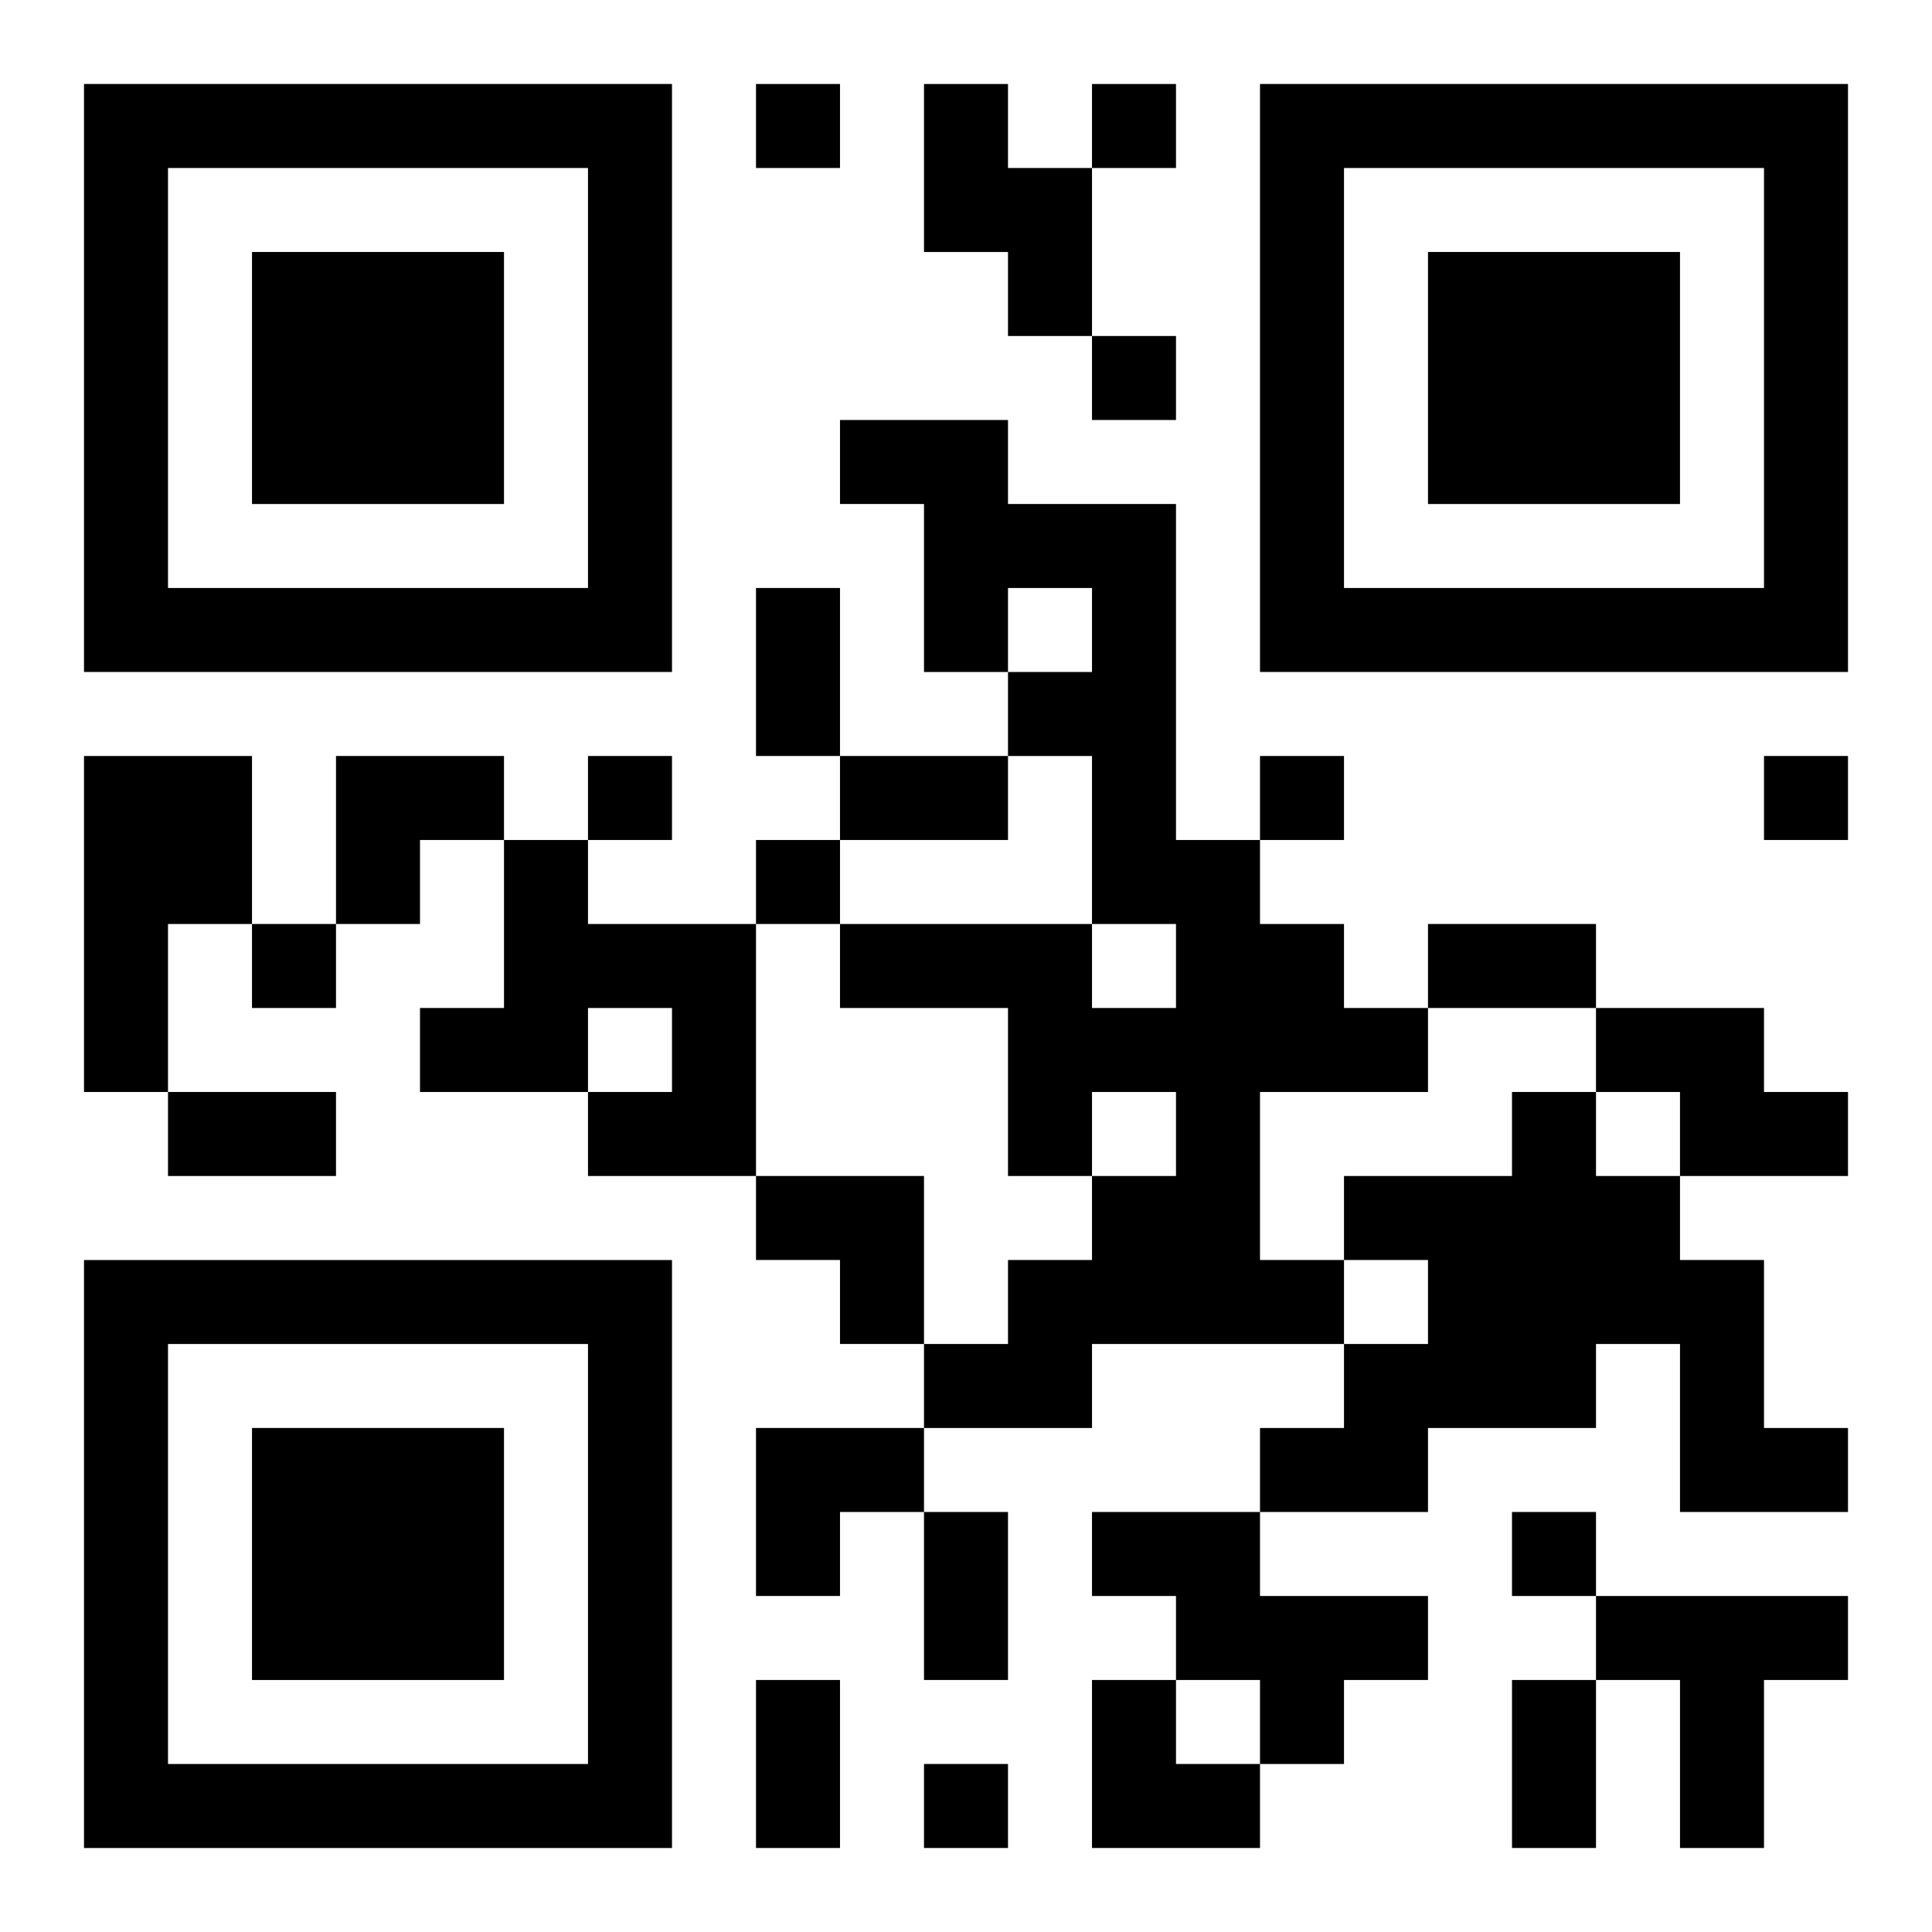 <?xml version="1.0" encoding="UTF-8"?>
<svg width="250" height="250" baseProfile="full" version="1.1" viewBox="-1 -1 23 23" xmlns="http://www.w3.org/2000/svg" xmlns:xlink="http://www.w3.org/1999/xlink"><symbol id="a"><path d="m0 7v7h7v-7h-7zm1 1h5v5h-5v-5zm1 1v3h3v-3h-3z"/></symbol><use y="-7" xlink:href="#a"/><use y="7" xlink:href="#a"/><use x="14" y="-7" xlink:href="#a"/><path d="m10 0h1v1h1v2h-1v-1h-1v-2m-1 4h2v1h2v4h1v1h1v1h1v1h-2v2h1v1h-3v1h-2v-1h1v-1h1v-1h1v-1h-1v1h-1v-2h-2v-1h3v1h1v-1h-1v-2h-1v-1h1v-1h-1v1h-1v-2h-1v-1m-9 4h2v2h-1v2h-1v-4m5 1h1v1h2v3h-2v-1h1v-1h-1v1h-2v-1h1v-2m13 2h2v1h1v1h-2v-1h-1v-1m-1 1h1v1h1v1h1v2h1v1h-2v-2h-1v1h-2v1h-2v-1h1v-1h1v-1h-1v-1h2v-1m-5 5h2v1h2v1h-1v1h-1v-1h-1v-1h-1v-1m6 1h3v1h-1v2h-1v-2h-1v-1m-10-18v1h1v-1h-1m4 0v1h1v-1h-1m0 3v1h1v-1h-1m-6 5v1h1v-1h-1m8 0v1h1v-1h-1m6 0v1h1v-1h-1m-12 1v1h1v-1h-1m-6 1v1h1v-1h-1m15 7v1h1v-1h-1m-7 3v1h1v-1h-1m-2-14h1v2h-1v-2m1 2h2v1h-2v-1m7 2h2v1h-2v-1m-15 2h2v1h-2v-1m9 5h1v2h-1v-2m-2 2h1v2h-1v-2m9 0h1v2h-1v-2m-14-11h2v1h-1v1h-1zm5 5h2v2h-1v-1h-1zm0 3h2v1h-1v1h-1zm4 3h1v1h1v1h-2z"/></svg>
